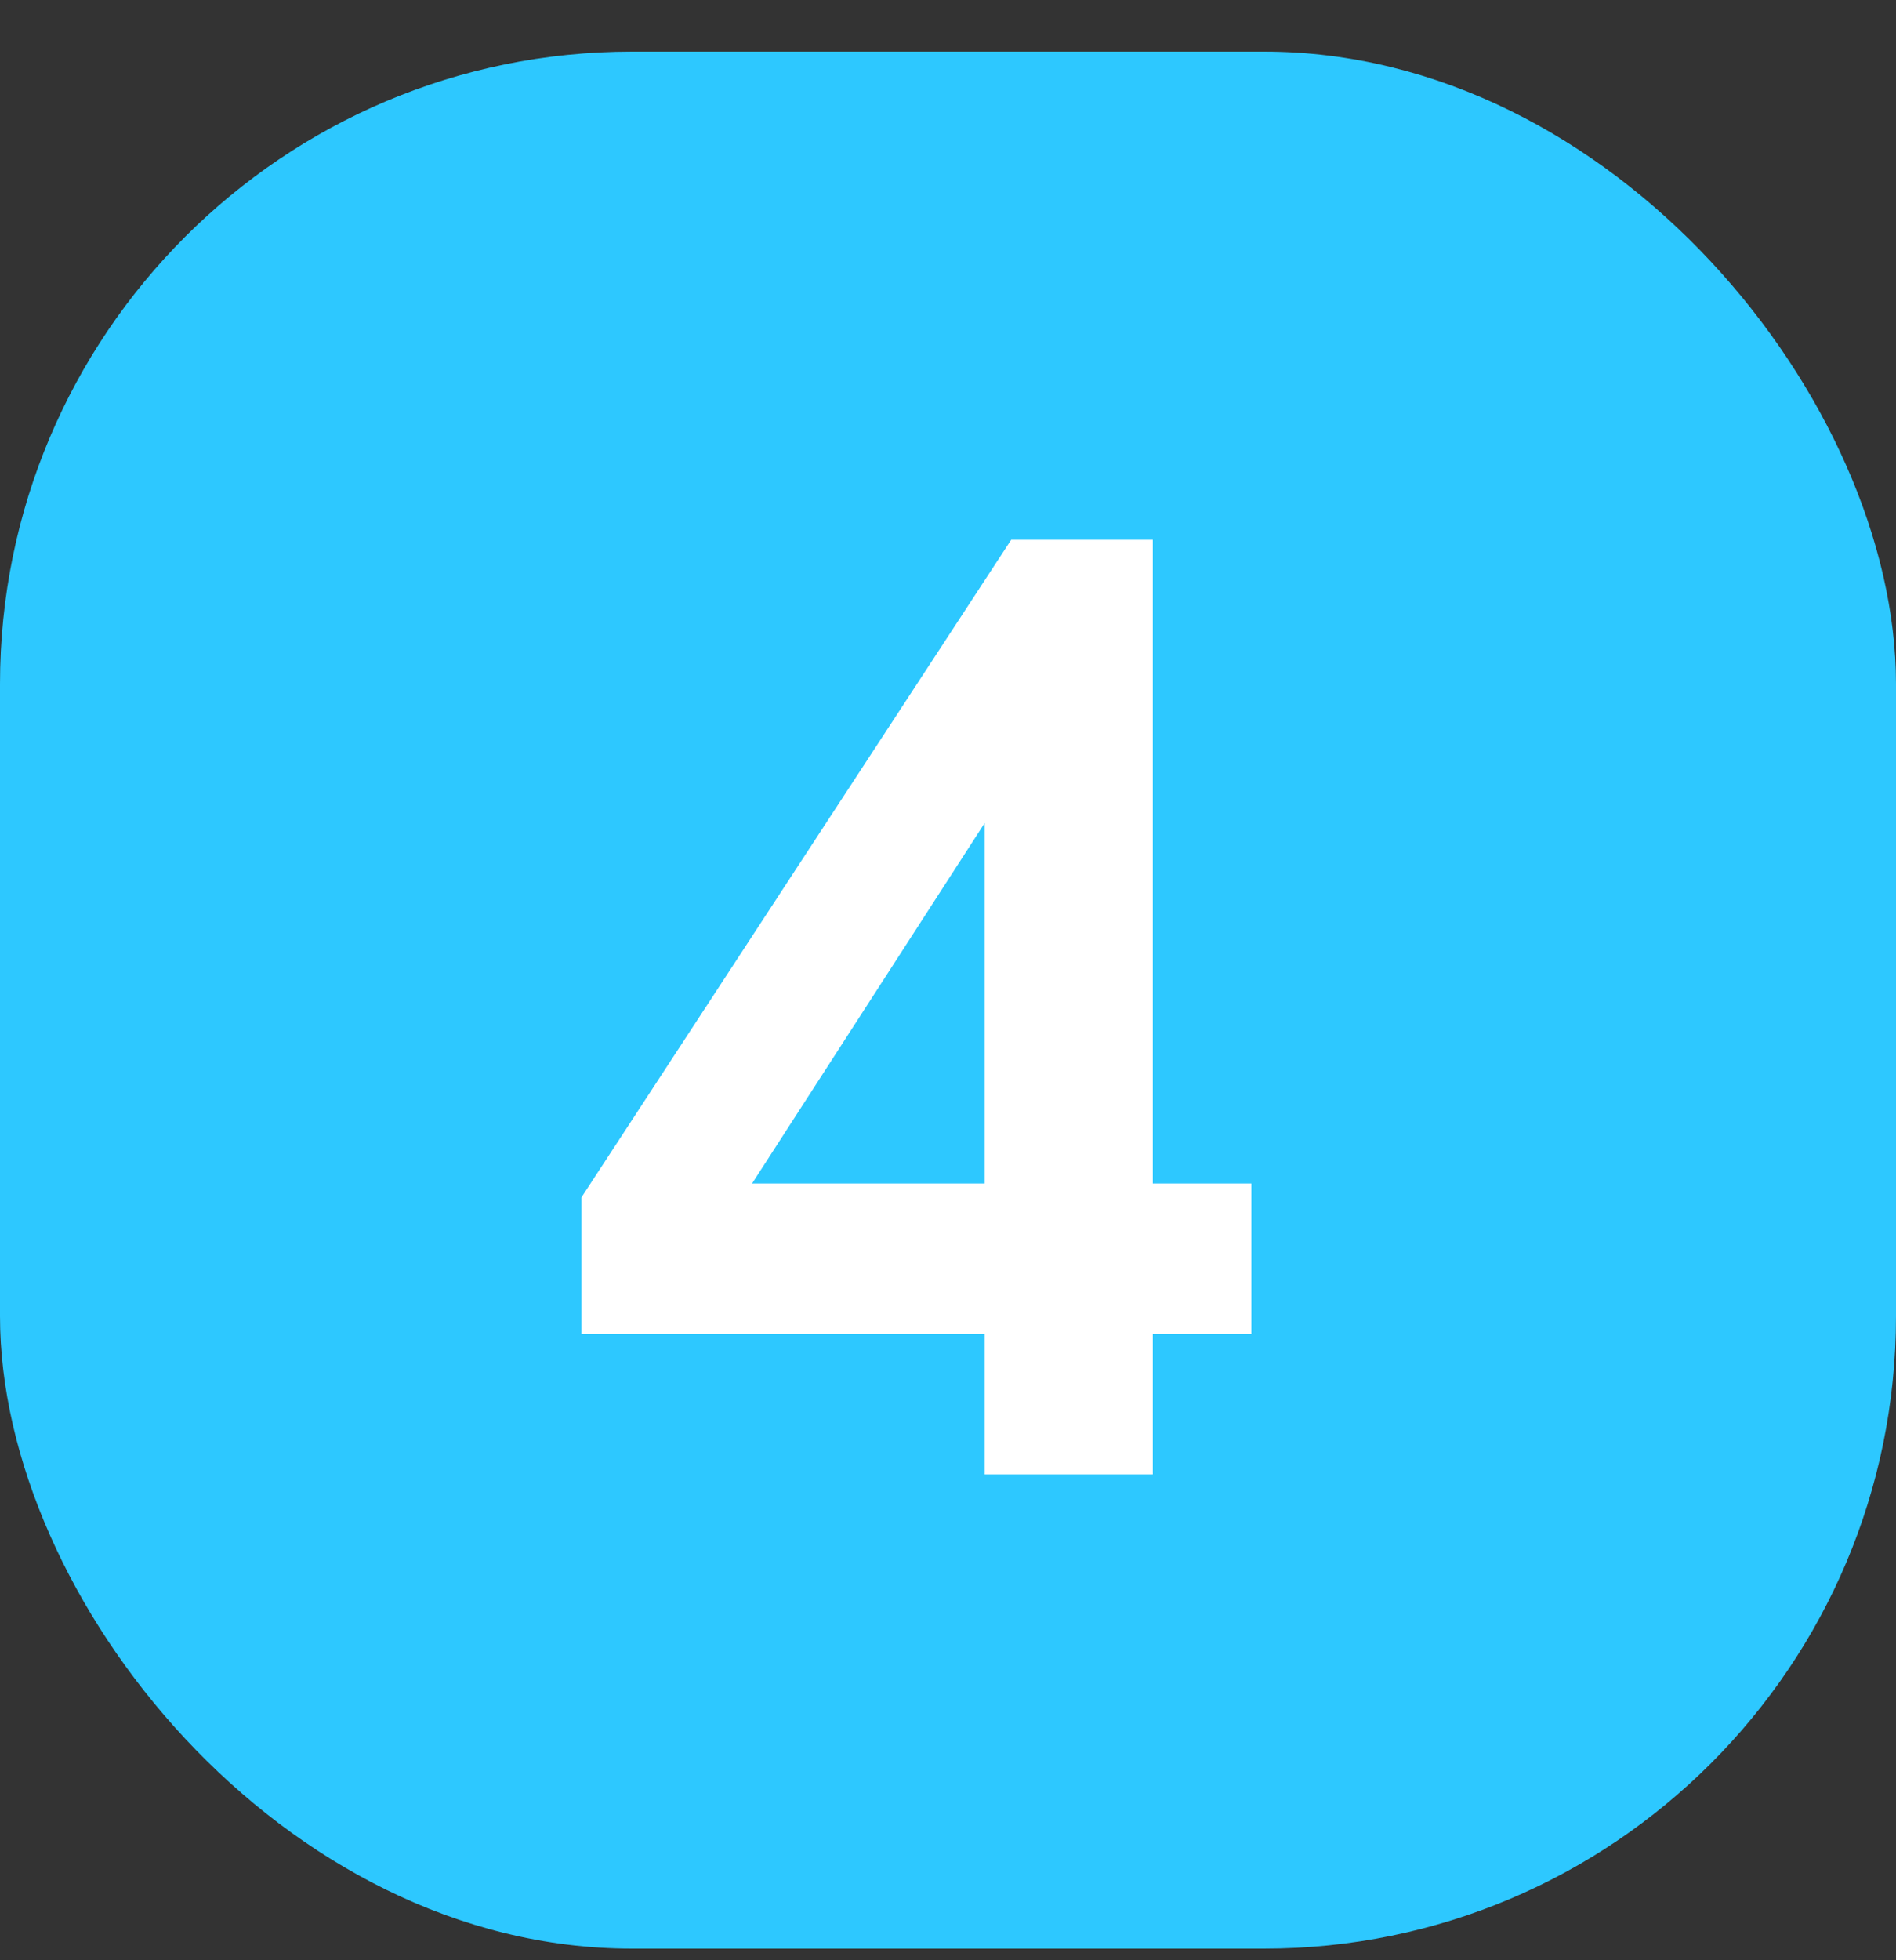 <?xml version="1.0" encoding="UTF-8"?> <svg xmlns="http://www.w3.org/2000/svg" width="30" height="31" viewBox="0 0 30 31" fill="none"><rect x="0" y="0" width="30" height="31" fill="#333333" stroke="none"/><rect y="0.816" width="30" height="30" rx="10" fill="#2DC8FF"></rect><path d="M9.2 21.096V18.936L16 8.536H18.24V18.716H19.8V21.096H18.24V23.316H15.58V21.096H9.2ZM11.9 18.716H15.58V13.016L11.9 18.716Z" fill="white"></path></svg> 